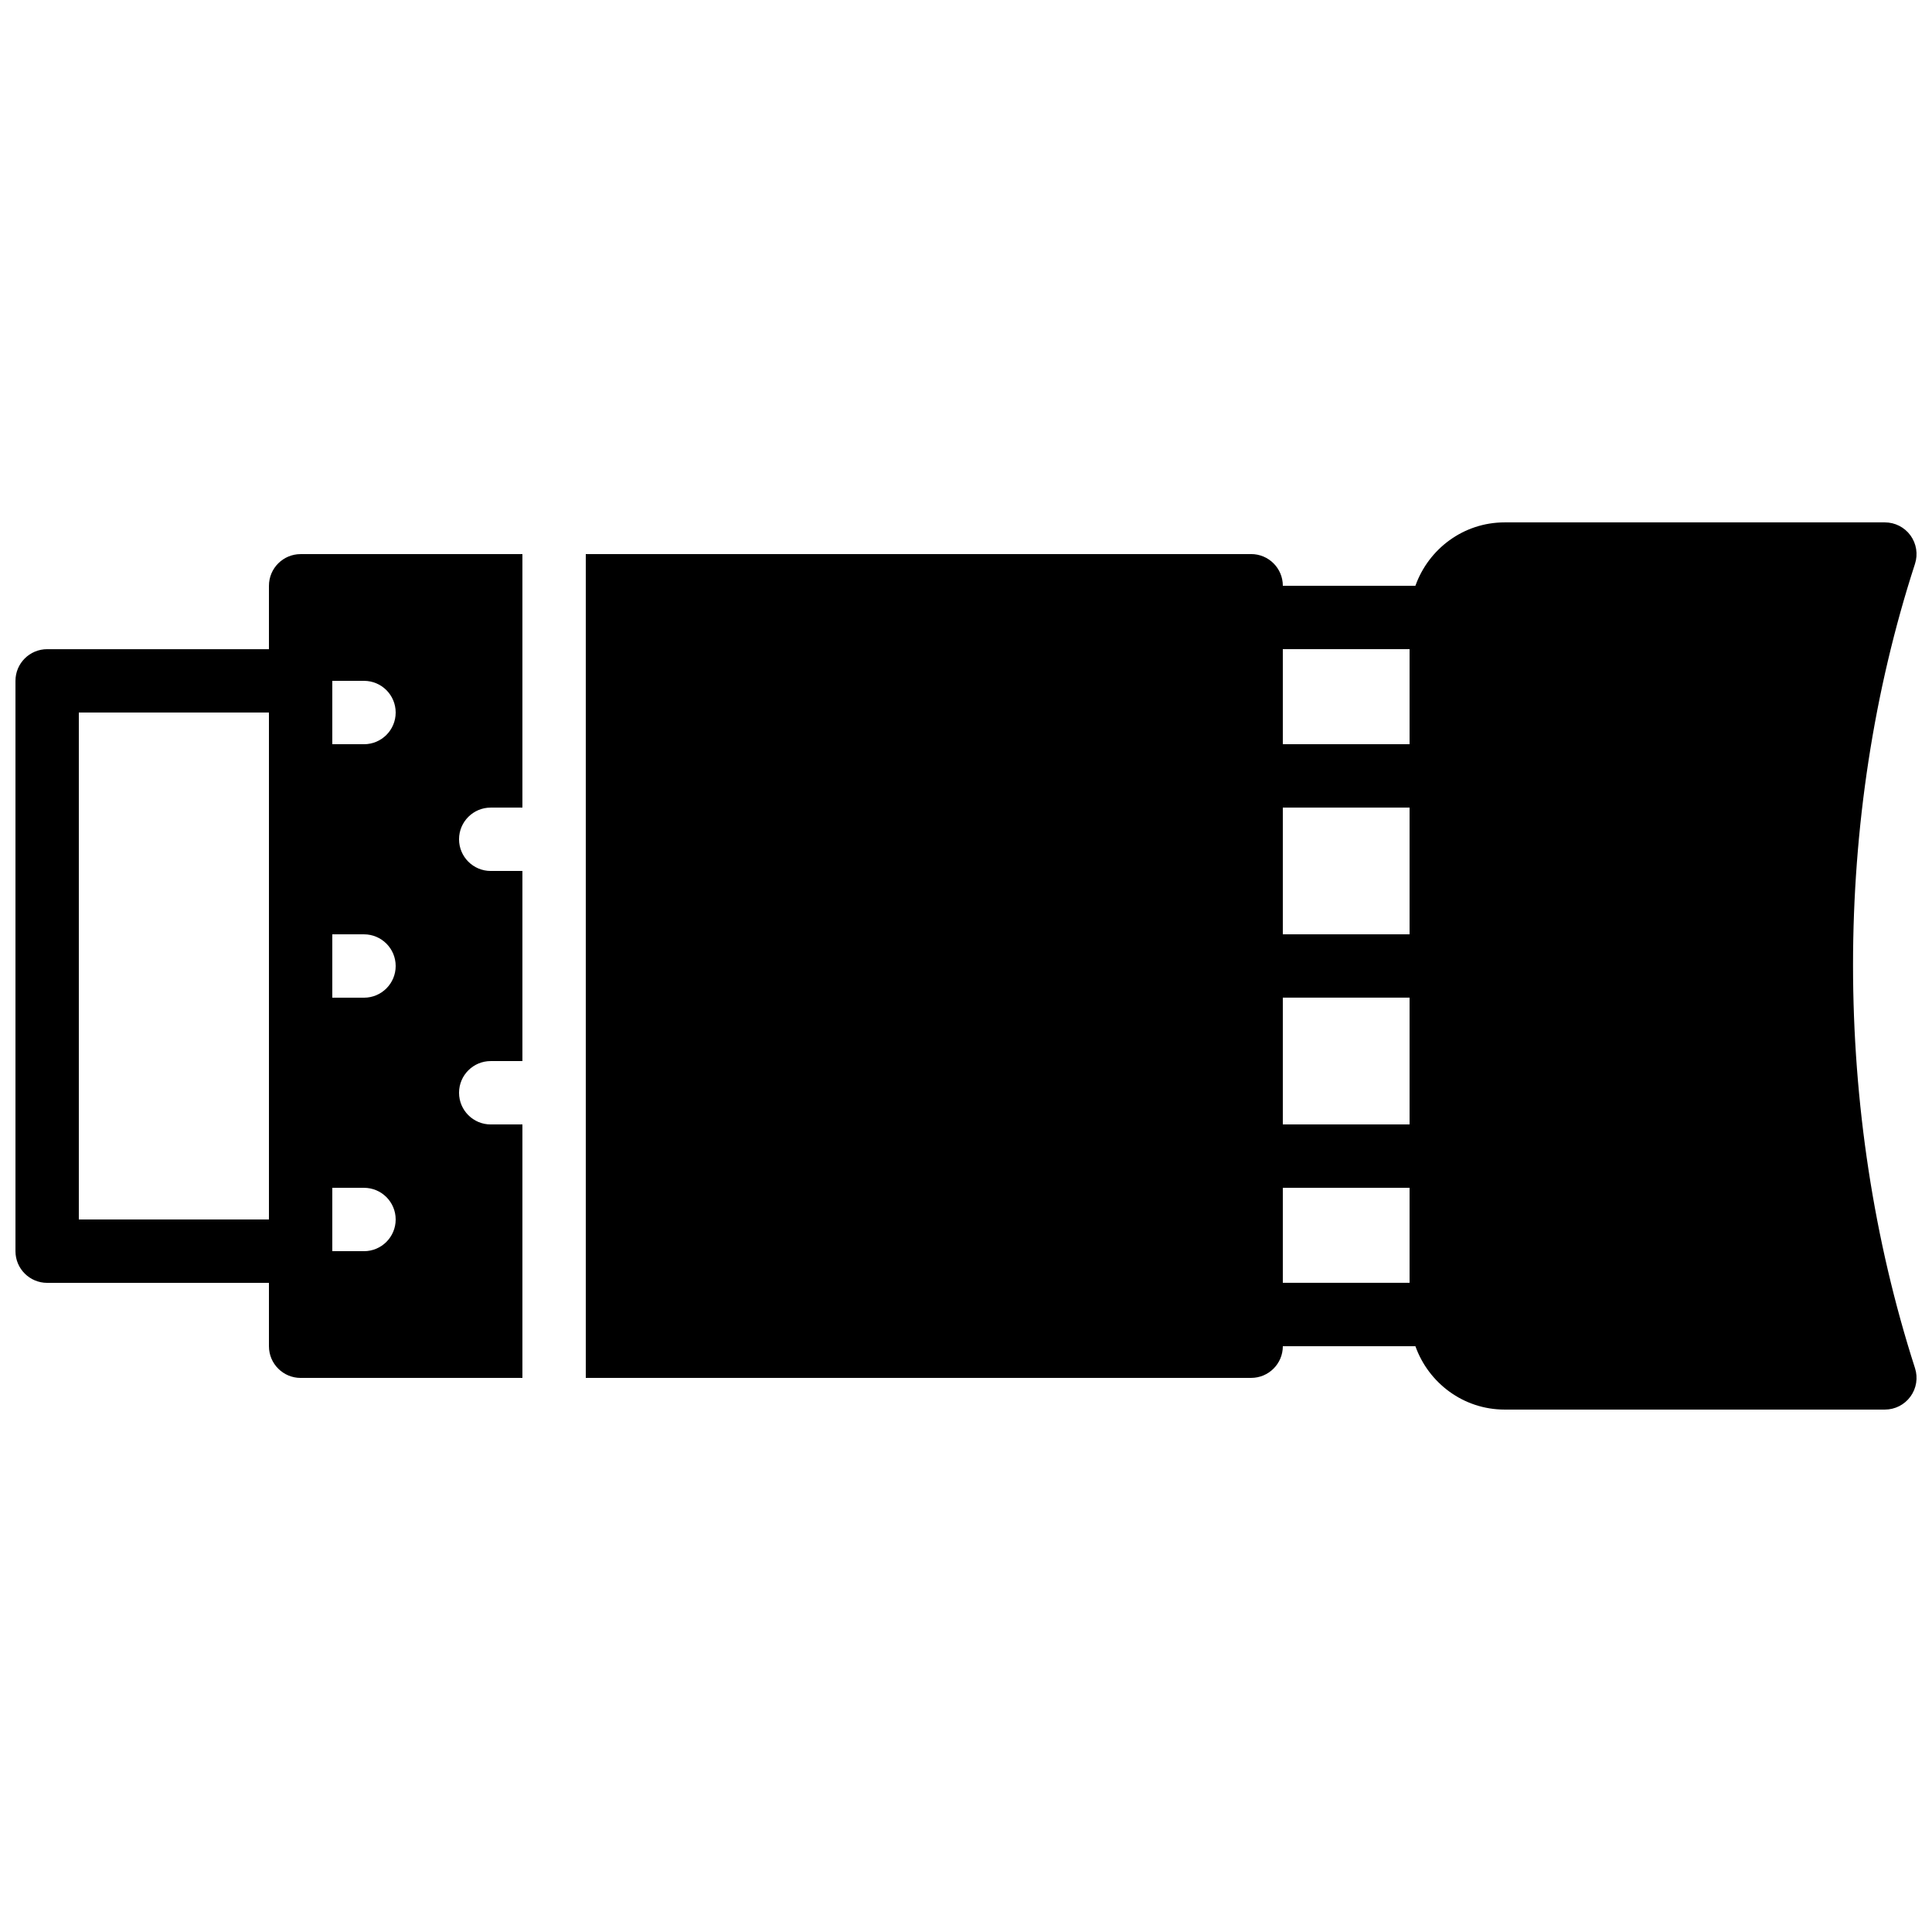 <?xml version="1.0" encoding="UTF-8"?>
<!-- Uploaded to: ICON Repo, www.svgrepo.com, Generator: ICON Repo Mixer Tools -->
<svg width="800px" height="800px" version="1.1" viewBox="144 144 512 512" xmlns="http://www.w3.org/2000/svg">
 <defs>
  <clipPath id="b">
   <path d="m299 282h352.9v236h-352.9z"/>
  </clipPath>
  <clipPath id="a">
   <path d="m148.09 290h134.91v220h-134.91z"/>
  </clipPath>
 </defs>
 <g>
  <g clip-path="url(#b)">
   <path d="m483.96 483.96h33.59v-25.188h-33.59zm0-142.74h33.59v-25.191h-33.59zm0 100.76h33.59v-33.59h-33.59zm0-50.383h33.59v-33.586h-33.59zm167.53-98.168c0.832-2.551 0.387-5.356-1.191-7.531-1.578-2.176-4.106-3.461-6.793-3.461h-100.76c-10.934 0-20.172 7.047-23.648 16.797h-35.133c0-4.644-3.762-8.398-8.395-8.398h-176.33v218.32h176.33c4.633 0 8.395-3.754 8.395-8.395h35.133c3.477 9.746 12.715 16.793 23.648 16.793h100.76c2.688 0 5.203-1.277 6.785-3.453 1.586-2.164 2.031-4.961 1.207-7.523-21.898-68.039-21.898-145.73-0.008-213.14z" fill-rule="evenodd"/>
  </g>
  <g clip-path="url(#a)">
   <path d="m240.46 324.43c4.637 0 8.398 3.754 8.398 8.398s-3.762 8.398-8.398 8.398h-8.395v-16.797zm0 83.969h-8.395v-16.793h8.395c4.637 0 8.398 3.754 8.398 8.398 0 4.641-3.762 8.395-8.398 8.395zm0 67.176h-8.395v-16.793h8.395c4.637 0 8.398 3.754 8.398 8.395 0 4.644-3.762 8.398-8.398 8.398zm-75.57-8.398v-134.35h50.383v134.35zm50.383-167.93v16.793h-58.777c-4.637 0-8.398 3.754-8.398 8.395v151.14c0 4.644 3.762 8.395 8.398 8.395h58.777v16.797c0 4.641 3.762 8.395 8.395 8.395h58.777v-67.172h-8.395c-4.637 0-8.398-3.754-8.398-8.398 0-4.644 3.762-8.398 8.398-8.398h8.395v-50.379h-8.395c-4.637 0-8.398-3.754-8.398-8.398 0-4.641 3.762-8.395 8.398-8.395h8.395v-67.176h-58.777c-4.633 0-8.395 3.754-8.395 8.398z" fill-rule="evenodd"/>
  </g>
 </g>
</svg>